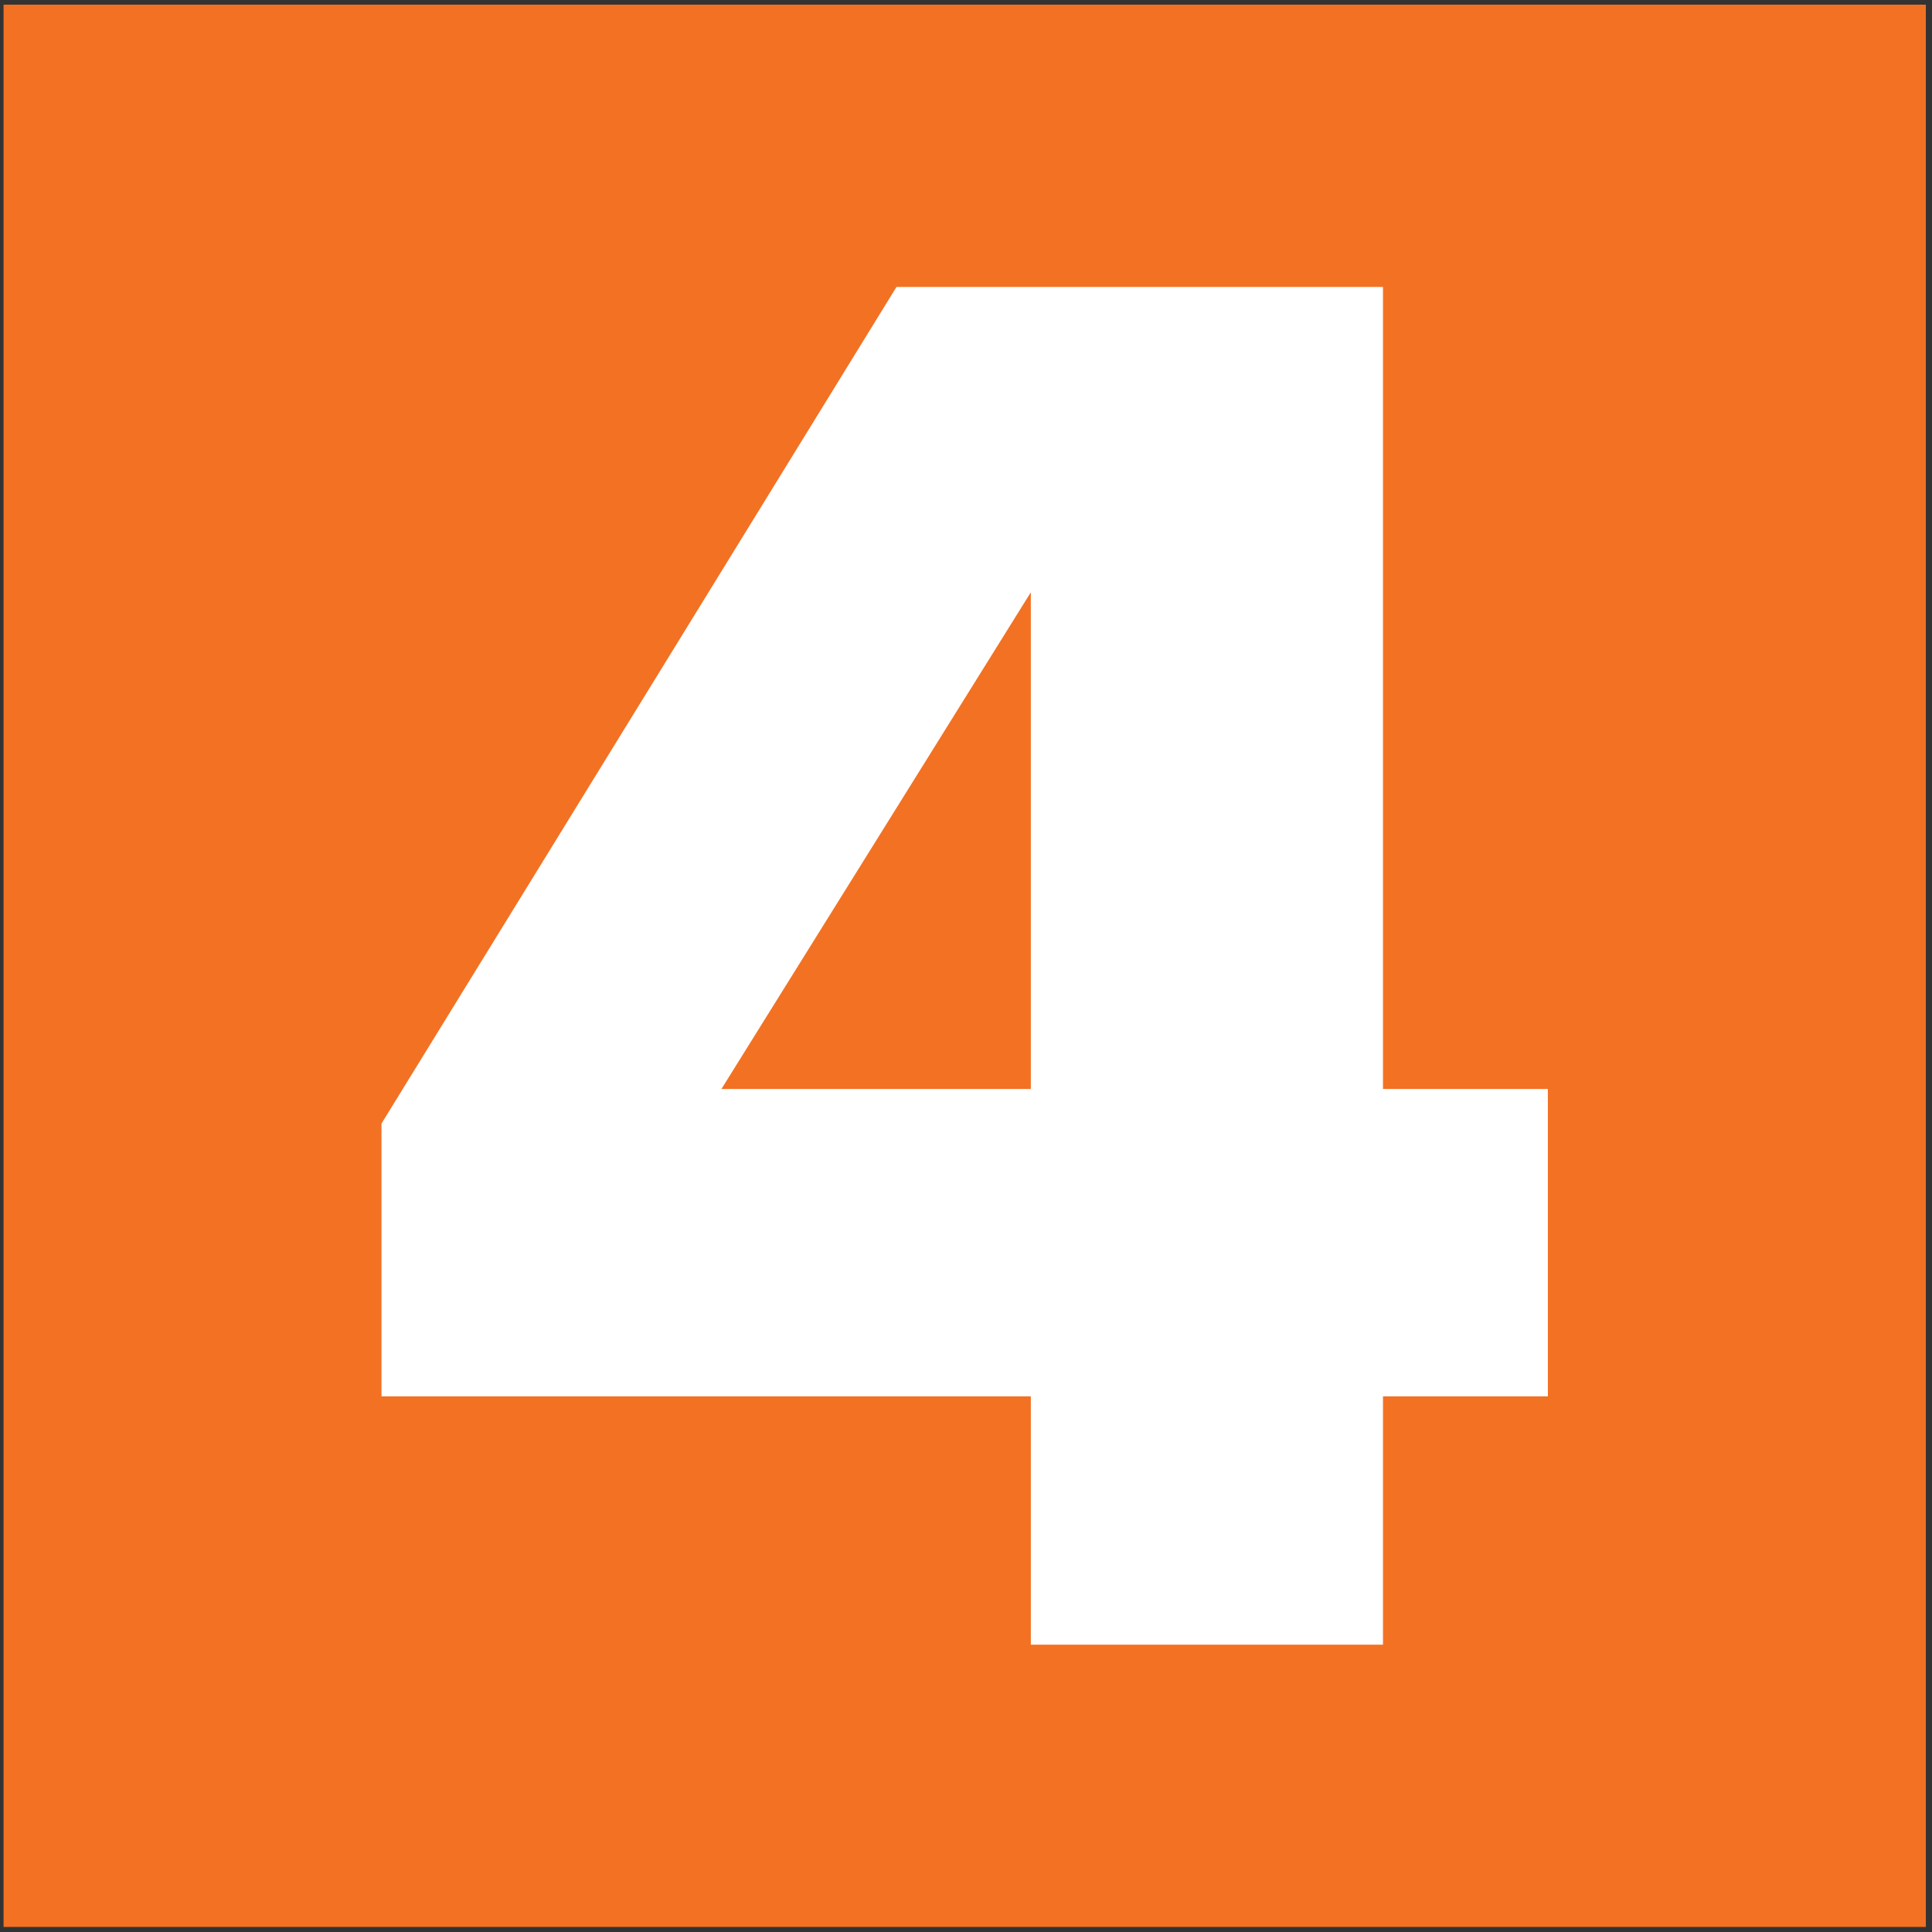 <?xml version="1.0" encoding="utf-8"?>
<!-- Generator: Adobe Illustrator 23.0.2, SVG Export Plug-In . SVG Version: 6.00 Build 0)  -->
<svg version="1.1" id="Layer_1" xmlns="http://www.w3.org/2000/svg" xmlns:xlink="http://www.w3.org/1999/xlink" x="0px" y="0px"
	 viewBox="0 0 700 700" style="enable-background:new 0 0 700 700;" xml:space="preserve">
<rect x="0" y="0" width="700" height="700" fill="#333333" stroke="none"/>
<style type="text/css">
	.st0{display:none;}
	.st1{display:inline;}
	.st2{fill:#F37123;}
	.st3{fill:#FFFFFF;stroke:#FFFFFF;stroke-width:10.904;stroke-miterlimit:10;}
	.st4{fill:#FFFFFF;}
</style>
<g class="st0">
	<g class="st1">
		<rect x="2.29" y="1.76" class="st2" width="696.16" height="696.16"/>
		<g>
			<path class="st3" d="M306.93,242.08l-79.73,81.9l-58.71-61.61l152.2-152.92h89.87v483.42H306.93V242.08z"/>
		</g>
	</g>
</g>
<g class="st0">
	<g class="st1">
		<rect x="1.96" y="2.93" class="st2" width="695.67" height="695.67"/>
		<g>
			<path class="st4" d="M166.22,509.11c214.27-154.96,254.3-189.06,254.3-237.99c0-34.11-31.88-51.9-70.43-51.9
				c-52.64,0-94.16,20.76-129.75,54.12l-70.43-84.52c52.64-57.83,131.23-82.3,200.18-82.3c116.4,0,200.18,65.24,200.18,164.59
				c0,75.62-54.12,140.13-186.84,226.13h190.54v111.21H166.22V509.11z"/>
		</g>
	</g>
</g>
<g class="st0">
	<g class="st1">
		<g>
			<rect x="1.96" y="2.24" class="st2" width="696.48" height="696.48"/>
		</g>
	</g>
	<g class="st1">
		<path class="st4" d="M209.03,451.78c35.98,35.24,92.96,53.98,136.44,53.98c55.48,0,83.96-22.49,83.96-51.73
			s-20.99-45.73-89.21-45.73c-21.74,0-59.97,0.75-67.47,1.5V298.85c9.75,0.75,48.73,0.75,67.47,0.75
			c51.73,0,80.96-14.99,80.96-42.73c0-31.49-35.98-47.98-83.96-47.98c-45.73,0-90.71,18.74-125.95,49.48l-60.72-78.71
			c41.98-47.23,107.95-80.97,200.16-80.97c127.44,0,198.66,54.73,198.66,137.19c0,58.47-50.23,102.7-109.45,112.45
			c53.23,5.25,117.7,46.48,117.7,118.45c0,87.71-82.46,148.44-206.91,148.44c-95.96,0-167.93-33.74-206.91-78.72L209.03,451.78z"/>
	</g>
</g>
<g>
	<g>
		<g>
			<rect x="1.29" y="1.69" class="st2" width="696.48" height="696.48"/>
		</g>
	</g>
	<g>
		<path class="st4" d="M373.49,505.92H138.22v-98.83l186.59-303.12h176.27v290.59h59.74v111.36h-59.74v89.98H373.49V505.92z
			 M261.39,394.55h112.1V214.59L261.39,394.55z"/>
	</g>
</g>
</svg>
